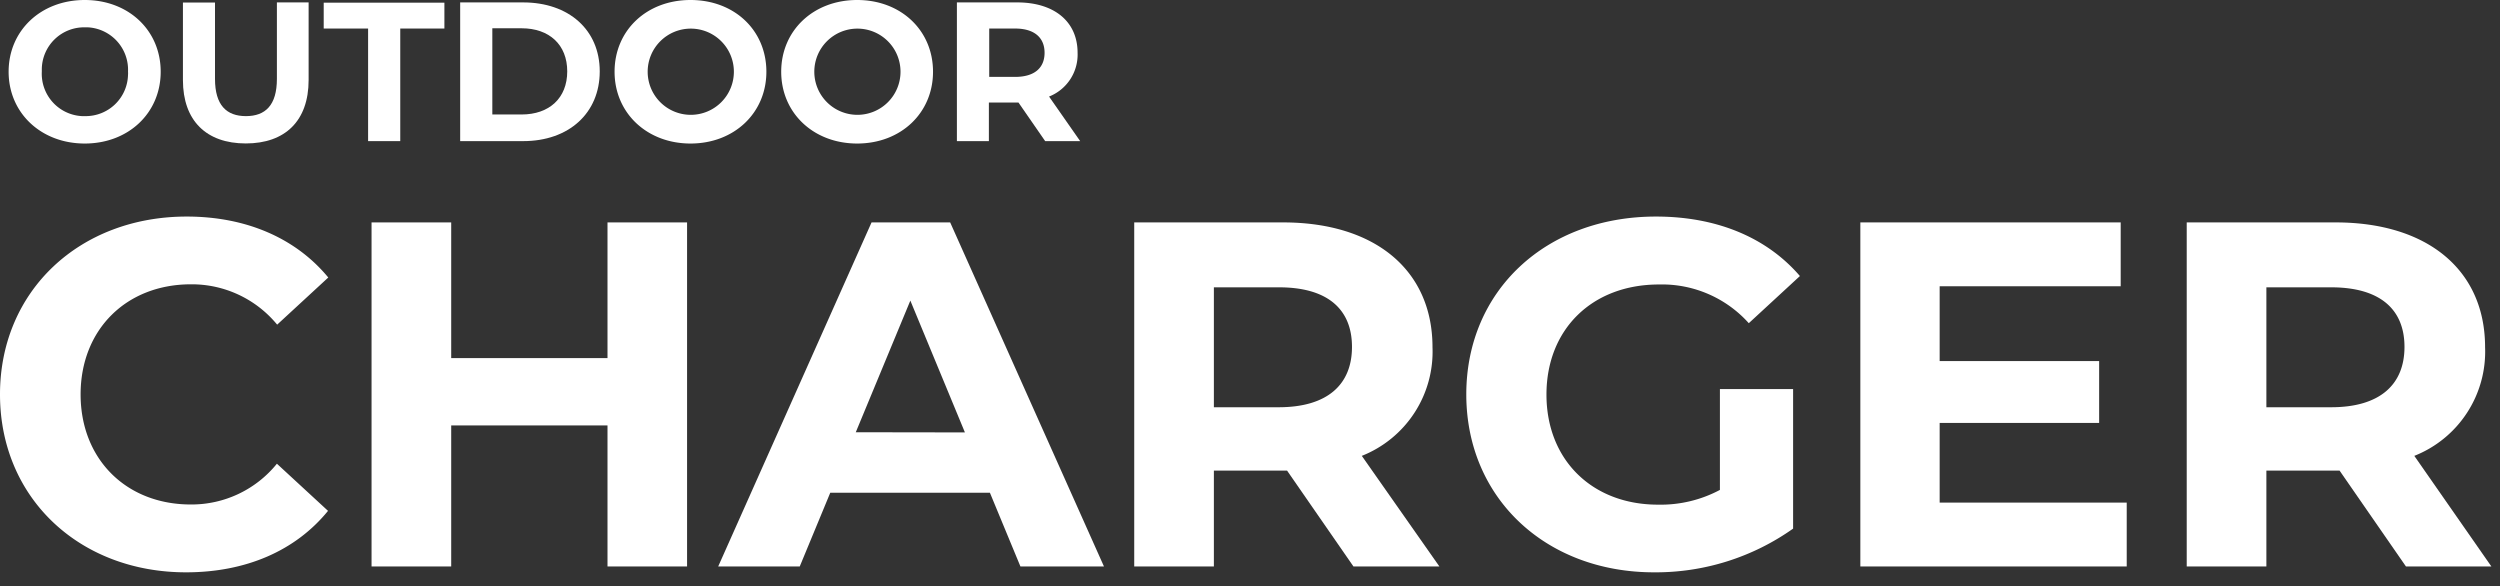 <svg xmlns="http://www.w3.org/2000/svg" viewBox="0 0 290 68" width="290" height="68"><rect x="0" y="0" width="290" height="68" fill="#333333" stroke="none"/><defs><style>.cls-1{fill:#fff;}</style></defs><path class="cls-1" d="M0,45.75c0-12,9.23-20.63,21.66-20.63,6.9,0,12.66,2.51,16.42,7.07l-5.93,5.47a12.82,12.82,0,0,0-10-4.68c-7.5,0-12.8,5.25-12.8,12.77s5.3,12.77,12.77,12.77a12.73,12.73,0,0,0,10-4.73l5.93,5.47c-3.76,4.62-9.52,7.13-16.47,7.13C9.23,66.39,0,57.78,0,45.75Z"/><path class="cls-1" d="M79.7,25.8V65.71H70.47V49.35H52.34V65.71H43.1V25.8h9.24V41.54H70.47V25.8Z"/><path class="cls-1" d="M114.83,57.16H96.31l-3.54,8.55H83.31L101.1,25.8h9.12l17.84,39.91h-9.69Zm-2.9-7L105.6,34.87,99.27,50.14Z"/><path class="cls-1" d="M157,65.71l-7.7-11.12h-8.49V65.71h-9.24V25.8h17.27c10.66,0,17.33,5.53,17.33,14.48a13,13,0,0,1-8.2,12.6l9,12.83Zm-8.67-32.38h-7.52V47.24h7.52c5.65,0,8.5-2.63,8.5-7s-2.83-6.91-8.46-6.91Z"/><path class="cls-1" d="M199.51,45.13H208V61.32a27.57,27.57,0,0,1-16.13,5.07c-12.55,0-21.78-8.61-21.78-20.64s9.23-20.63,22-20.63c7,0,12.82,2.39,16.7,6.9l-5.93,5.47A13.52,13.52,0,0,0,192.44,33c-7.75,0-13.05,5.19-13.05,12.77s5.3,12.77,12.94,12.77a14.61,14.61,0,0,0,7.18-1.71Z"/><path class="cls-1" d="M246.7,58.3v7.41H215.8V25.8H246v7.41H225v8.67h18.5v7.18H225V58.3Z"/><path class="cls-1" d="M279.09,65.71l-7.7-11.12H262.9V65.71h-9.24V25.8h17.28c10.66,0,17.33,5.53,17.33,14.48a13,13,0,0,1-8.21,12.6L289,65.71Zm-8.67-32.38H262.9V47.24h7.52c5.65,0,8.5-2.63,8.5-7s-2.85-6.91-8.5-6.91Z"/><path class="cls-1" d="M1,8.32C1,3.54,4.75,0,9.83,0s8.81,3.52,8.81,8.32-3.75,8.33-8.81,8.33S1,13.11,1,8.32Zm13.85,0a4.93,4.93,0,0,0-4.68-5.15H9.85A4.91,4.91,0,0,0,4.85,8c0,.11,0,.21,0,.32a4.92,4.92,0,0,0,4.66,5.15h.34a4.91,4.91,0,0,0,5-4.79,2.16,2.16,0,0,0,0-.36Z"/><path class="cls-1" d="M21.22,9.29v-9h3.72V9.15c0,3.06,1.34,4.32,3.59,4.32s3.59-1.26,3.59-4.32V.28H35.8v9c0,4.74-2.72,7.36-7.29,7.36S21.22,14,21.22,9.29Z"/><path class="cls-1" d="M42.7,3.31H37.55v-3h14v3H46.43V16.37H42.7Z"/><path class="cls-1" d="M53.38.28h7.31c5.27,0,8.88,3.17,8.88,8S66,16.37,60.69,16.37H53.38Zm7.13,13c3.2,0,5.29-1.9,5.29-5s-2.09-5-5.29-5h-3.4v10Z"/><path class="cls-1" d="M71.29,8.32C71.29,3.54,75,0,80.1,0s8.8,3.52,8.8,8.32-3.75,8.33-8.8,8.33S71.29,13.11,71.29,8.32Zm13.84,0a5,5,0,1,0-5,5A5,5,0,0,0,85.13,8.32Z"/><path class="cls-1" d="M90.62,8.32C90.62,3.54,94.35,0,99.43,0s8.8,3.52,8.8,8.32-3.74,8.33-8.8,8.33S90.62,13.11,90.62,8.32Zm13.84,0a5,5,0,1,0-5,5A5,5,0,0,0,104.46,8.32Z"/><path class="cls-1" d="M121.24,16.37l-3.1-4.48h-3.43v4.48H111V.28h7c4.3,0,7,2.23,7,5.84a5.23,5.23,0,0,1-3.31,5.08l3.61,5.17ZM117.75,3.31h-3V8.92h3c2.27,0,3.42-1.06,3.42-2.8S120,3.31,117.75,3.31Z"/></svg>